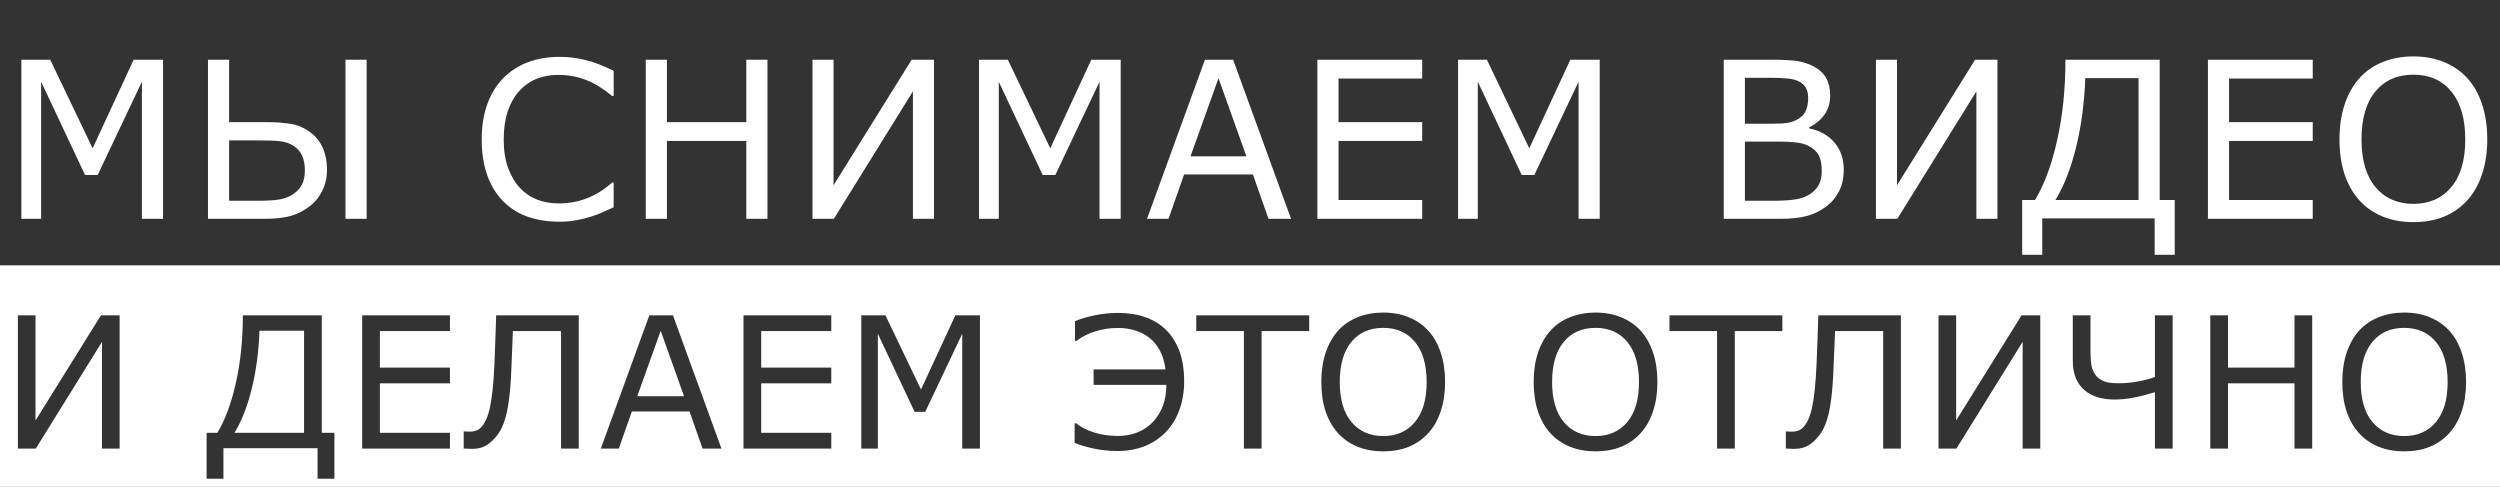 <?xml version="1.0" encoding="UTF-8"?> <svg xmlns="http://www.w3.org/2000/svg" width="914" height="178" viewBox="0 0 914 178" fill="none"><rect x="0" y="0" width="914" height="178" fill="#333333" stroke="none"/> <path d="M59.609 80H51.875V29.883L35.703 63.984H31.094L15.039 29.883V80H7.812V21.836H18.359L33.867 54.219L48.867 21.836H59.609V80ZM111.464 62.148C111.464 60.195 111.139 58.477 110.488 56.992C109.836 55.508 108.821 54.31 107.441 53.398C106.008 52.435 104.355 51.849 102.48 51.641C100.605 51.432 97.962 51.328 94.55 51.328H83.769V73.398H94.355C97.818 73.398 100.474 73.229 102.323 72.891C104.198 72.552 105.839 71.901 107.245 70.938C108.704 69.922 109.771 68.737 110.448 67.383C111.126 66.003 111.464 64.258 111.464 62.148ZM119.55 61.992C119.55 64.805 118.99 67.357 117.87 69.648C116.777 71.94 115.305 73.802 113.456 75.234C111.269 76.953 108.925 78.177 106.425 78.906C103.925 79.635 100.696 80 96.737 80H76.034V21.836H83.769V44.648H96.972C100.93 44.648 104.159 44.883 106.659 45.352C109.159 45.794 111.516 46.875 113.73 48.594C115.709 50.13 117.167 52.031 118.105 54.297C119.068 56.562 119.55 59.128 119.55 61.992ZM134.042 80H126.308V21.836H134.042V80ZM224.353 75.781C222.921 76.406 221.619 76.992 220.447 77.539C219.301 78.086 217.791 78.659 215.916 79.258C214.327 79.753 212.595 80.169 210.72 80.508C208.871 80.872 206.827 81.055 204.587 81.055C200.369 81.055 196.528 80.469 193.064 79.297C189.627 78.099 186.632 76.237 184.08 73.711C181.58 71.237 179.627 68.099 178.22 64.297C176.814 60.469 176.111 56.029 176.111 50.977C176.111 46.185 176.788 41.901 178.142 38.125C179.496 34.349 181.449 31.159 184.002 28.555C186.476 26.029 189.457 24.102 192.947 22.773C196.462 21.445 200.356 20.781 204.627 20.781C207.752 20.781 210.864 21.159 213.962 21.914C217.087 22.669 220.551 23.997 224.353 25.898V35.078H223.767C220.564 32.396 217.387 30.443 214.236 29.219C211.085 27.995 207.712 27.383 204.119 27.383C201.176 27.383 198.52 27.865 196.15 28.828C193.806 29.766 191.71 31.237 189.861 33.242C188.064 35.195 186.658 37.669 185.642 40.664C184.653 43.633 184.158 47.07 184.158 50.977C184.158 55.065 184.705 58.581 185.798 61.523C186.918 64.466 188.351 66.862 190.095 68.711C191.918 70.638 194.041 72.07 196.462 73.008C198.91 73.919 201.489 74.375 204.197 74.375C207.921 74.375 211.41 73.737 214.666 72.461C217.921 71.185 220.968 69.271 223.806 66.719H224.353V75.781ZM280.583 80H272.848V51.523H243.825V80H236.091V21.836H243.825V44.648H272.848V21.836H280.583V80ZM341.461 80H333.766V33.398L304.859 80H297.047V21.836H304.742V67.734L333.297 21.836H341.461V80ZM409.722 80H401.987V29.883L385.816 63.984H381.206L365.152 29.883V80H357.925V21.836H368.472L383.98 54.219L398.98 21.836H409.722V80ZM472.006 80H463.764L458.061 63.789H432.905L427.202 80H419.35L440.522 21.836H450.834L472.006 80ZM455.678 57.148L445.483 28.594L435.248 57.148H455.678ZM519.955 80H481.634V21.836H519.955V28.711H489.369V44.648H519.955V51.523H489.369V73.125H519.955V80ZM584.856 80H577.122V29.883L560.95 63.984H556.341L540.286 29.883V80H533.059V21.836H543.606L559.114 54.219L574.114 21.836H584.856V80ZM674.073 62.109C674.073 65 673.527 67.552 672.433 69.766C671.339 71.979 669.868 73.802 668.019 75.234C665.831 76.953 663.422 78.177 660.792 78.906C658.188 79.635 654.868 80 650.831 80H630.206V21.836H647.433C651.678 21.836 654.855 21.992 656.964 22.305C659.073 22.617 661.092 23.268 663.019 24.258C665.154 25.378 666.704 26.823 667.667 28.594C668.631 30.338 669.112 32.435 669.112 34.883C669.112 37.643 668.409 40 667.003 41.953C665.597 43.88 663.722 45.43 661.378 46.602V46.914C665.31 47.721 668.409 49.453 670.675 52.109C672.941 54.74 674.073 58.073 674.073 62.109ZM661.066 35.898C661.066 34.492 660.831 33.307 660.362 32.344C659.894 31.38 659.139 30.599 658.097 30C656.873 29.297 655.389 28.867 653.644 28.711C651.899 28.529 649.737 28.438 647.159 28.438H637.941V45.234H647.941C650.362 45.234 652.29 45.117 653.722 44.883C655.154 44.622 656.482 44.102 657.706 43.32C658.93 42.539 659.79 41.536 660.284 40.312C660.805 39.062 661.066 37.591 661.066 35.898ZM666.027 62.422C666.027 60.078 665.675 58.216 664.972 56.836C664.269 55.456 662.993 54.284 661.144 53.32C659.894 52.669 658.37 52.253 656.573 52.07C654.803 51.862 652.641 51.758 650.089 51.758H637.941V73.398H648.175C651.56 73.398 654.334 73.229 656.495 72.891C658.657 72.526 660.428 71.875 661.808 70.938C663.266 69.922 664.334 68.763 665.011 67.461C665.688 66.159 666.027 64.479 666.027 62.422ZM730.264 80H722.569V33.398L693.662 80H685.85V21.836H693.545V67.734L722.1 21.836H730.264V80ZM795.088 93.164H787.744V79.844H746.65V93.164H739.306V73.125H743.994C747.379 67.552 750.075 60.286 752.08 51.328C754.111 42.344 755.127 32.513 755.127 21.836H789.58V73.125H795.088V93.164ZM781.845 73.125V28.555H762.392C762.028 37.852 760.882 46.367 758.955 54.102C757.028 61.81 754.528 68.151 751.455 73.125H781.845ZM845.536 80H807.216V21.836H845.536V28.711H814.95V44.648H845.536V51.523H814.95V73.125H845.536V80ZM902 28.516C904.37 31.12 906.18 34.31 907.43 38.086C908.706 41.862 909.344 46.146 909.344 50.938C909.344 55.729 908.693 60.026 907.391 63.828C906.115 67.604 904.318 70.755 902 73.281C899.604 75.912 896.766 77.891 893.484 79.219C890.229 80.547 886.505 81.211 882.312 81.211C878.224 81.211 874.5 80.534 871.141 79.18C867.807 77.826 864.969 75.859 862.625 73.281C860.281 70.703 858.471 67.539 857.195 63.789C855.945 60.039 855.32 55.755 855.32 50.938C855.32 46.198 855.945 41.953 857.195 38.203C858.445 34.427 860.268 31.198 862.664 28.516C864.956 25.963 867.794 24.01 871.18 22.656C874.591 21.302 878.302 20.625 882.312 20.625C886.479 20.625 890.216 21.315 893.523 22.695C896.857 24.049 899.682 25.99 902 28.516ZM901.297 50.938C901.297 43.385 899.604 37.565 896.219 33.477C892.833 29.362 888.211 27.305 882.352 27.305C876.44 27.305 871.792 29.362 868.406 33.477C865.047 37.565 863.367 43.385 863.367 50.938C863.367 58.568 865.086 64.414 868.523 68.477C871.961 72.513 876.57 74.531 882.352 74.531C888.133 74.531 892.729 72.513 896.141 68.477C899.578 64.414 901.297 58.568 901.297 50.938Z" fill="white"></path> <path fill-rule="evenodd" clip-rule="evenodd" d="M914 97H0V178H914V97ZM37.295 164H43.74V115.288H36.902L12.988 153.728V115.288H6.543V164H13.086L37.295 124.971V164ZM116.104 175.025H122.254V158.242H117.642V115.288H88.787C88.787 124.23 87.936 132.463 86.235 139.987C84.556 147.49 82.298 153.575 79.463 158.242H75.537V175.025H81.688V163.869H116.104V175.025ZM111.164 120.915V158.242H85.712C88.285 154.076 90.379 148.766 91.993 142.31C93.606 135.833 94.566 128.701 94.872 120.915H111.164ZM132.411 164H164.505V158.242H138.889V140.151H164.505V134.393H138.889V121.045H164.505V115.288H132.411V164ZM205.119 164H211.597V115.288H181.401C181.313 118.232 181.205 121.471 181.074 125.004C180.965 128.537 180.855 131.372 180.747 133.51C180.441 140.074 179.918 145.135 179.177 148.689C178.457 152.244 177.322 154.796 175.774 156.345C175.294 156.846 174.705 157.217 174.008 157.457C173.31 157.697 172.568 157.817 171.783 157.817C171.456 157.817 171.129 157.806 170.802 157.784C170.475 157.762 170.202 157.74 169.983 157.719H169.525V164C169.787 164 170.245 164.011 170.899 164.033C171.238 164.055 171.551 164.072 171.837 164.083C172.104 164.093 172.348 164.098 172.568 164.098C174.051 164.098 175.338 163.891 176.429 163.477C177.541 163.062 178.62 162.375 179.667 161.416C180.692 160.478 181.598 159.431 182.383 158.275C183.189 157.097 183.909 155.527 184.542 153.564C185.174 151.623 185.687 149.147 186.079 146.138C186.494 143.128 186.788 139.289 186.963 134.622C187.028 132.768 187.115 130.664 187.225 128.308C187.355 125.931 187.453 123.51 187.519 121.045H205.119V164ZM256.857 164H263.76L246.028 115.288H237.392L219.66 164H226.236L231.013 150.423H252.081L256.857 164ZM241.547 120.947L250.085 144.862H232.976L241.547 120.947ZM271.823 164H303.917V158.242H278.301V140.151H303.917V134.393H278.301V121.045H303.917V115.288H271.823V164ZM351.795 164H358.272V115.288H349.275L336.713 142.408L323.726 115.288H314.893V164H320.944V122.027L334.391 150.587H338.251L351.795 122.027V164ZM431.225 128.472C430.091 125.375 428.477 122.779 426.383 120.686C424.268 118.592 421.727 117.021 418.761 115.975C415.816 114.928 412.469 114.404 408.717 114.404C405.816 114.404 402.981 114.699 400.211 115.288C397.441 115.855 395.042 116.563 393.014 117.414V124.611H393.57C395.468 123.15 397.725 122.005 400.342 121.176C402.959 120.326 405.762 119.9 408.75 119.9C410.975 119.9 413.068 120.206 415.031 120.816C416.994 121.405 418.75 122.321 420.298 123.564C421.847 124.808 423.122 126.389 424.126 128.308C425.129 130.206 425.783 132.452 426.089 135.047H399.818V140.707H426.416C426.416 143.499 426.013 145.996 425.205 148.199C424.42 150.38 423.242 152.343 421.672 154.087C420.189 155.723 418.335 157.021 416.11 157.98C413.886 158.918 411.433 159.387 408.75 159.387C405.675 159.387 402.785 158.973 400.08 158.144C397.397 157.293 395.173 156.159 393.406 154.742H392.883V161.906C394.78 162.713 397.114 163.411 399.884 164C402.654 164.589 405.576 164.883 408.651 164.883C412.207 164.883 415.467 164.305 418.434 163.149C421.421 161.972 424.027 160.227 426.252 157.915C428.411 155.669 430.058 152.975 431.192 149.834C432.348 146.672 432.926 143.215 432.926 139.464C432.926 135.233 432.359 131.569 431.225 128.472ZM461.24 121.045H478.645V115.288H437.358V121.045H454.763V164H461.24V121.045ZM526.718 128.897C525.671 125.735 524.155 123.063 522.171 120.882C520.229 118.766 517.863 117.141 515.071 116.007C512.302 114.851 509.172 114.273 505.683 114.273C502.324 114.273 499.216 114.841 496.358 115.975C493.523 117.109 491.146 118.744 489.227 120.882C487.221 123.128 485.693 125.833 484.646 128.995C483.6 132.136 483.076 135.691 483.076 139.66C483.076 143.695 483.6 147.283 484.646 150.423C485.716 153.564 487.231 156.214 489.194 158.373C491.157 160.532 493.534 162.179 496.326 163.313C499.14 164.447 502.259 165.014 505.683 165.014C509.194 165.014 512.312 164.458 515.039 163.346C517.787 162.233 520.164 160.576 522.171 158.373C524.112 156.258 525.617 153.618 526.686 150.456C527.776 147.272 528.321 143.673 528.321 139.66C528.321 135.647 527.787 132.059 526.718 128.897ZM517.329 125.037C520.164 128.461 521.582 133.335 521.582 139.66C521.582 146.051 520.143 150.947 517.264 154.349C514.406 157.73 510.557 159.42 505.715 159.42C500.873 159.42 497.013 157.73 494.134 154.349C491.255 150.947 489.815 146.051 489.815 139.66C489.815 133.335 491.223 128.461 494.036 125.037C496.871 121.591 500.765 119.868 505.715 119.868C510.622 119.868 514.494 121.591 517.329 125.037ZM604.35 128.897C603.303 125.735 601.786 123.063 599.802 120.882C597.86 118.766 595.494 117.141 592.703 116.007C589.933 114.851 586.803 114.273 583.313 114.273C579.955 114.273 576.847 114.841 573.99 115.975C571.154 117.109 568.777 118.744 566.858 120.882C564.852 123.128 563.325 125.833 562.278 128.995C561.231 132.136 560.708 135.691 560.708 139.66C560.708 143.695 561.231 147.283 562.278 150.423C563.347 153.564 564.862 156.214 566.825 158.373C568.788 160.532 571.165 162.179 573.957 163.313C576.771 164.447 579.89 165.014 583.313 165.014C586.825 165.014 589.943 164.458 592.67 163.346C595.418 162.233 597.795 160.576 599.802 158.373C601.743 156.258 603.248 153.618 604.316 150.456C605.407 147.272 605.952 143.673 605.952 139.66C605.952 135.647 605.418 132.059 604.35 128.897ZM594.96 125.037C597.795 128.461 599.213 133.335 599.213 139.66C599.213 146.051 597.773 150.947 594.895 154.349C592.037 157.73 588.188 159.42 583.347 159.42C578.505 159.42 574.645 157.73 571.766 154.349C568.887 150.947 567.447 146.051 567.447 139.66C567.447 133.335 568.854 128.461 571.667 125.037C574.502 121.591 578.396 119.868 583.347 119.868C588.254 119.868 592.125 121.591 594.96 125.037ZM634.233 121.045H651.638V115.288H610.352V121.045H627.756V164H634.233V121.045ZM688.49 164H694.968V115.288H664.772C664.717 117.162 664.652 119.155 664.579 121.268C664.537 122.474 664.493 123.72 664.445 125.004C664.336 128.537 664.227 131.372 664.118 133.51C663.812 140.074 663.289 145.135 662.548 148.689C661.828 152.244 660.693 154.796 659.146 156.345C658.665 156.846 658.076 157.217 657.379 157.457C657.111 157.549 656.837 157.624 656.557 157.68C656.105 157.771 655.639 157.817 655.154 157.817C654.827 157.817 654.5 157.806 654.173 157.784C653.846 157.762 653.573 157.74 653.354 157.719H652.896V164C653.158 164 653.616 164.011 654.271 164.033C654.639 164.057 654.977 164.075 655.283 164.086C655.521 164.094 655.739 164.098 655.939 164.098C657.422 164.098 658.709 163.891 659.8 163.477C660.912 163.062 661.991 162.375 663.038 161.416C664.063 160.478 664.969 159.431 665.754 158.275C666.561 157.097 667.28 155.527 667.913 153.564C668.545 151.623 669.058 149.147 669.45 146.138C669.865 143.128 670.159 139.289 670.334 134.622C670.399 132.768 670.486 130.664 670.596 128.308C670.727 125.931 670.824 123.51 670.89 121.045H688.49V164ZM739.476 164H745.921V115.288H739.083L715.169 153.728V115.288H708.724V164H715.267L739.476 124.971V164ZM787.844 164H794.321V115.288H787.844V137.828C786.056 138.482 783.995 139.028 781.661 139.464C779.327 139.9 776.929 140.118 774.464 140.118C772.13 140.118 770.342 139.867 769.099 139.366C767.855 138.842 766.853 138.068 766.089 137.043C765.325 135.996 764.835 134.818 764.616 133.51C764.398 132.179 764.289 130.565 764.289 128.668V115.288H757.812V131.907C757.812 134.393 758.193 136.531 758.957 138.319C759.742 140.107 760.821 141.579 762.195 142.735C763.569 143.891 765.194 144.742 767.07 145.287C768.946 145.811 770.963 146.072 773.122 146.072C775.304 146.072 777.594 145.843 779.992 145.385C782.413 144.927 785.03 144.262 787.844 143.39V164ZM838.862 164H845.34V115.288H838.862V134.393H814.555V115.288H808.077V164H814.555V140.151H838.862V164ZM899.989 128.897C898.942 125.735 897.427 123.063 895.441 120.882C893.501 118.766 891.135 117.141 888.343 116.007C885.573 114.851 882.443 114.273 878.953 114.273C875.595 114.273 872.487 114.841 869.63 115.975C866.795 117.109 864.417 118.744 862.498 120.882C860.491 123.128 858.965 125.833 857.918 128.995C856.871 132.136 856.348 135.691 856.348 139.66C856.348 143.695 856.871 147.283 857.918 150.423C858.986 153.564 860.502 156.214 862.465 158.373C864.428 160.532 866.806 162.179 869.598 163.313C872.41 164.447 875.529 165.014 878.953 165.014C882.465 165.014 885.584 164.458 888.311 163.346C891.059 162.233 893.436 160.576 895.441 158.373C897.383 156.258 898.888 153.618 899.957 150.456C901.047 147.272 901.592 143.673 901.592 139.66C901.592 135.647 901.058 132.059 899.989 128.897ZM890.6 125.037C893.436 128.461 894.854 133.335 894.854 139.66C894.854 146.051 893.414 150.947 890.535 154.349C887.678 157.73 883.828 159.42 878.986 159.42C874.145 159.42 870.284 157.73 867.405 154.349C864.526 150.947 863.087 146.051 863.087 139.66C863.087 133.335 864.494 128.461 867.307 125.037C870.143 121.591 874.035 119.868 878.986 119.868C883.894 119.868 887.765 121.591 890.6 125.037Z" fill="white"></path> </svg> 